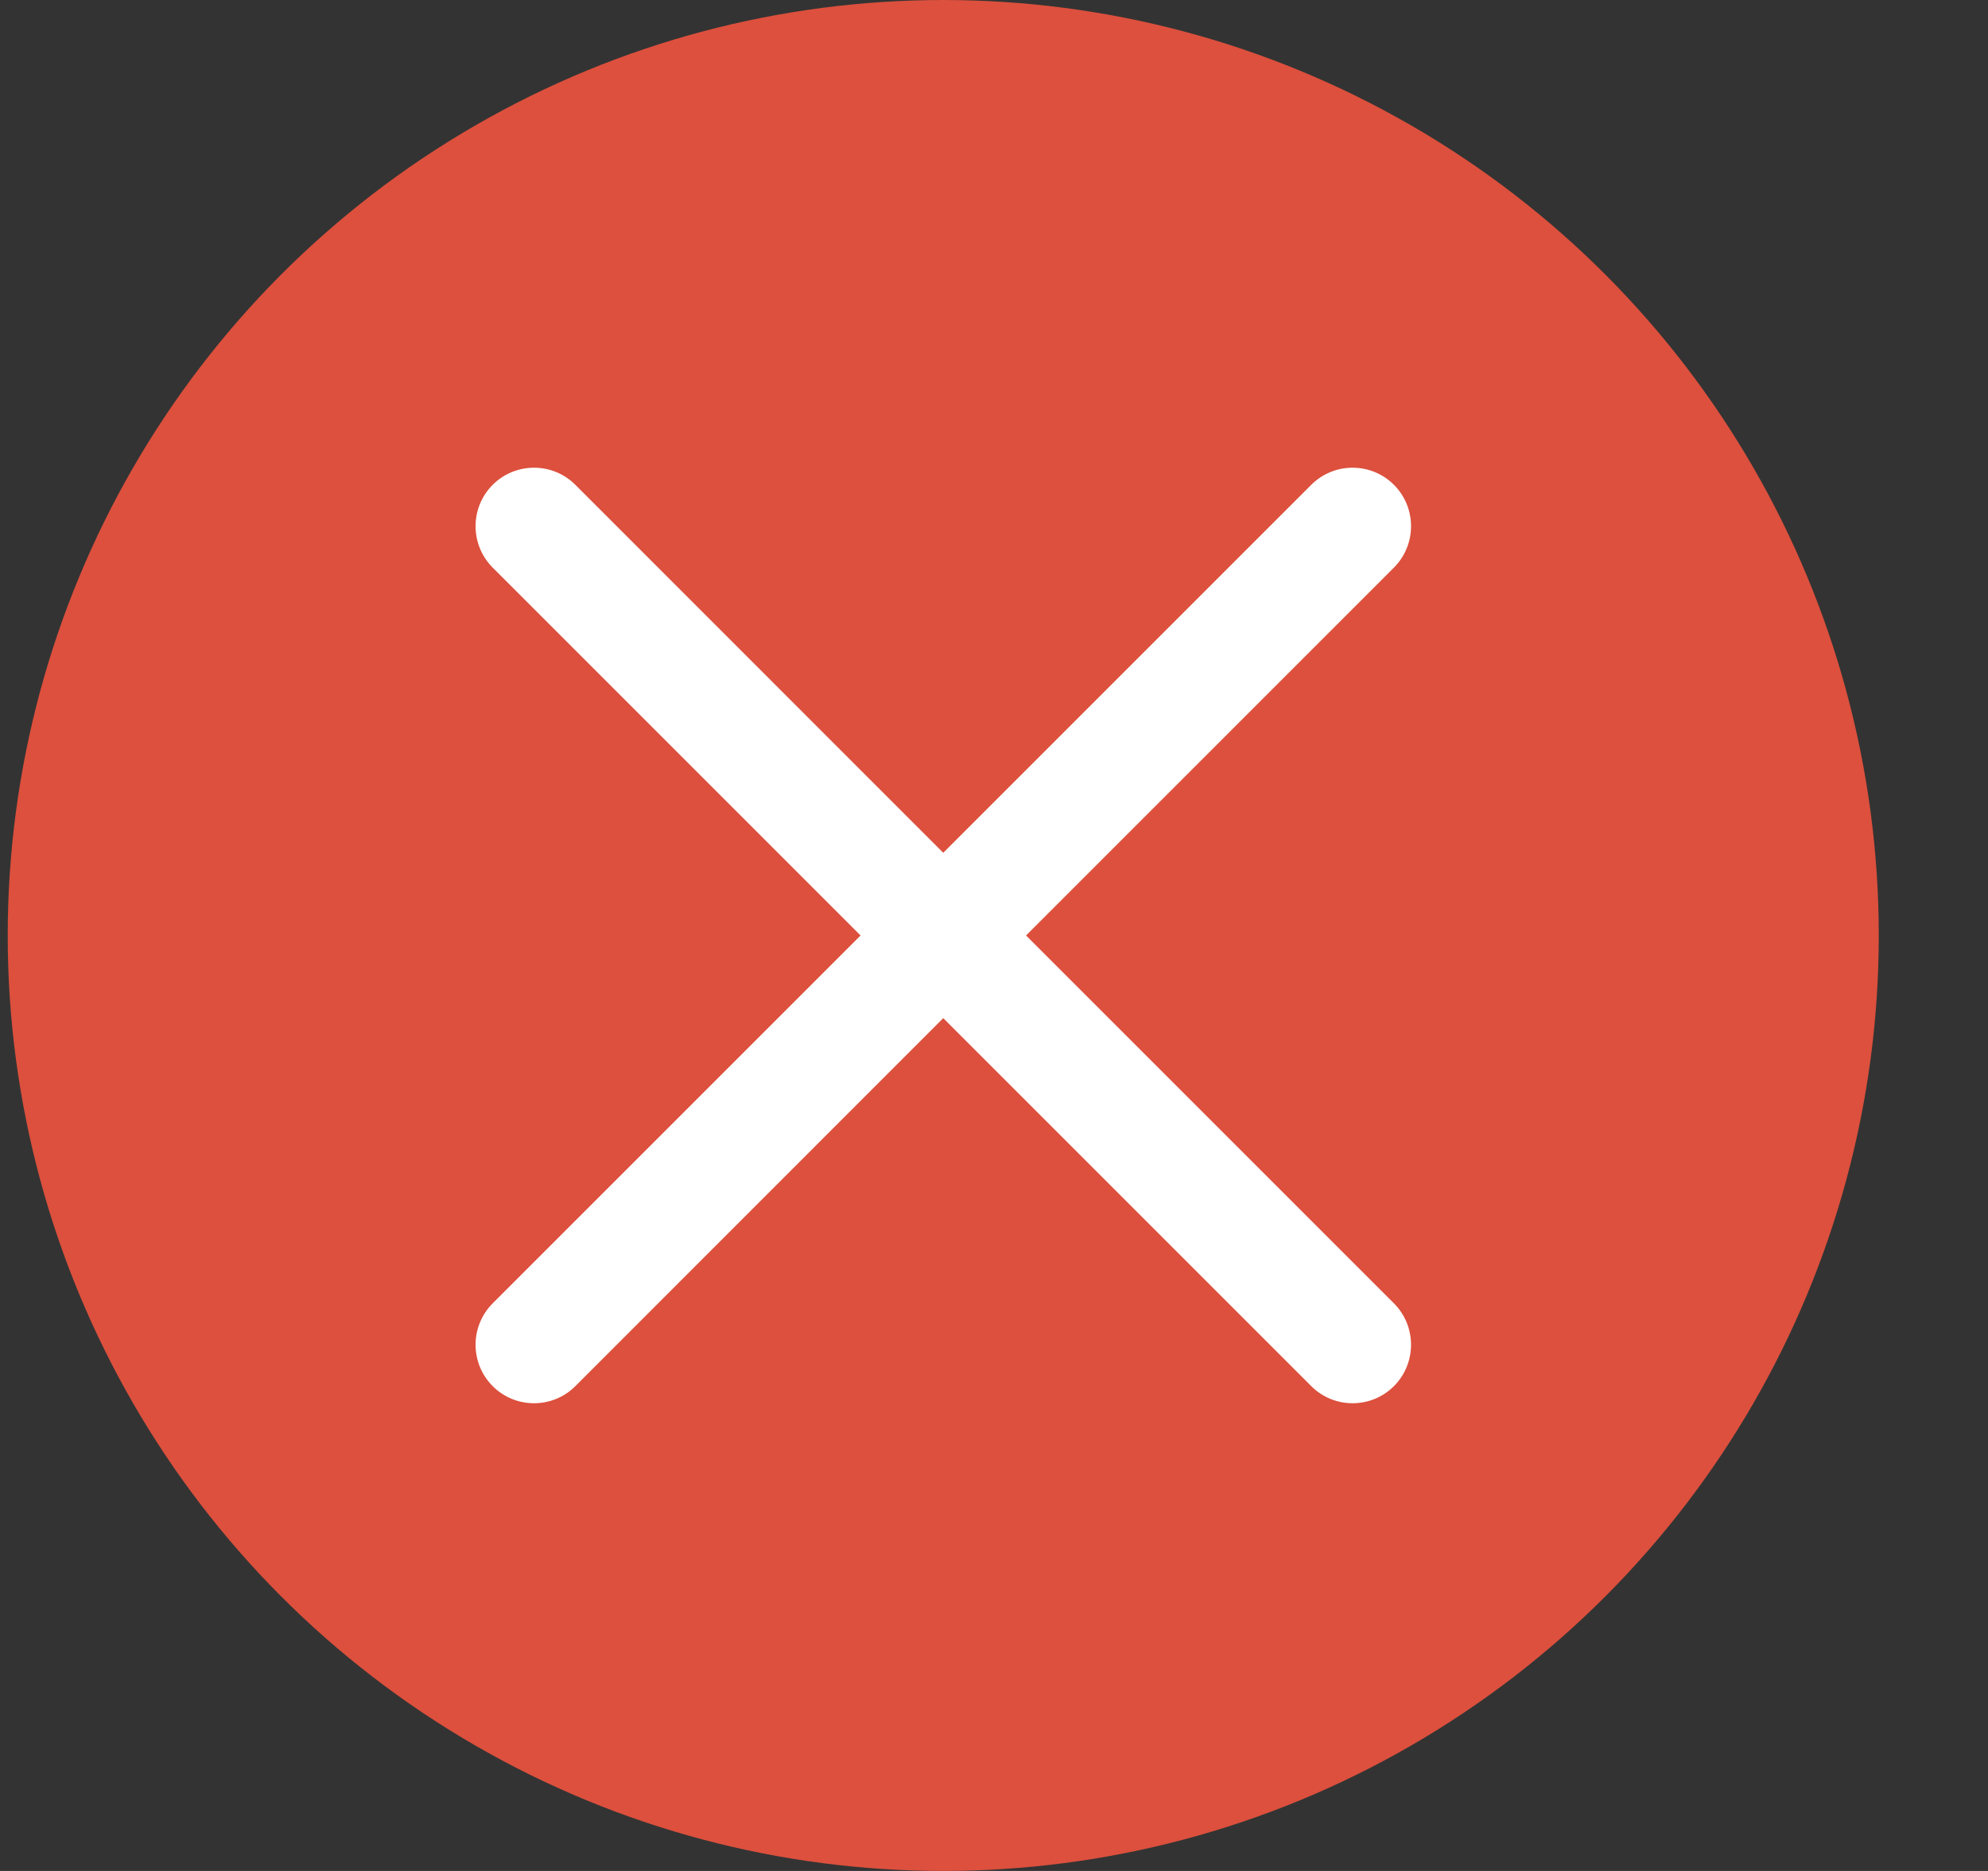 <svg width="17" height="16" viewBox="0 0 17 16" fill="none" xmlns="http://www.w3.org/2000/svg">
<rect x="0" y="0" width="17" height="16" fill="#333333" stroke="none"/>
<g id="Remove_press">
<circle id="Bg" cx="8.066" cy="8" r="8" fill="#DC503D"/>
<path id="Union" d="M11.213 11.854C11.408 12.049 11.725 12.049 11.92 11.854C12.115 11.658 12.115 11.342 11.92 11.146L8.774 8L11.92 4.854C12.115 4.658 12.115 4.342 11.92 4.146C11.725 3.951 11.408 3.951 11.213 4.146L8.066 7.293L4.92 4.146C4.725 3.951 4.408 3.951 4.213 4.146C4.018 4.342 4.018 4.658 4.213 4.854L7.359 8L4.213 11.146C4.018 11.342 4.018 11.658 4.213 11.854C4.408 12.049 4.725 12.049 4.92 11.854L8.066 8.707L11.213 11.854Z" fill="white"/>
</g>
</svg>
